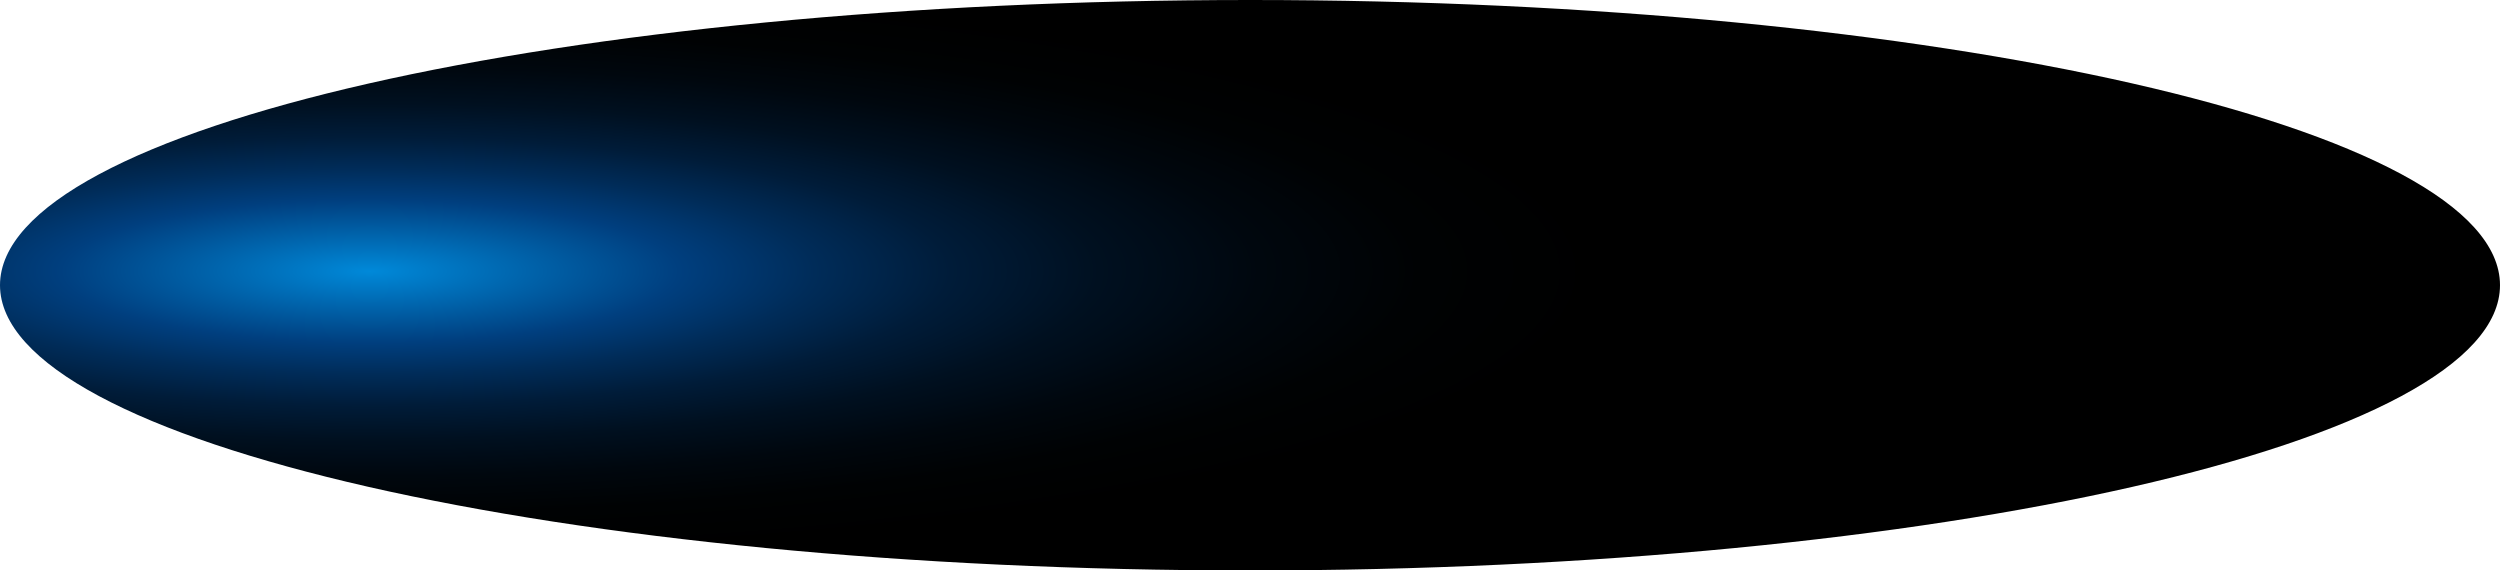 <?xml version="1.0" encoding="utf-8"?>
<svg xmlns="http://www.w3.org/2000/svg" fill="none" height="100%" overflow="visible" preserveAspectRatio="none" style="display: block;" viewBox="0 0 30.62 6.987" width="100%">
<path d="M30.62 3.493C30.62 5.423 23.708 6.987 15.31 6.987C6.912 6.987 0 5.417 0 3.493C0 1.569 6.912 0 15.31 0C23.708 0 30.62 1.559 30.62 3.493Z" fill="url(#paint0_radial_0_642)" id="Vector" style="mix-blend-mode:screen"/>
<defs>
<radialGradient cx="0" cy="0" gradientTransform="translate(4.514 3.322) scale(15.166 3.487)" gradientUnits="userSpaceOnUse" id="paint0_radial_0_642" r="1">
<stop stop-color="#0089D9"/>
<stop offset="0.25" stop-color="#003F7F"/>
<stop offset="0.36" stop-color="#002C59"/>
<stop offset="0.47" stop-color="#001C39"/>
<stop offset="0.59" stop-color="#001020"/>
<stop offset="0.72" stop-color="#00070E"/>
<stop offset="0.85" stop-color="#000203"/>
<stop offset="1"/>
</radialGradient>
</defs>
</svg>